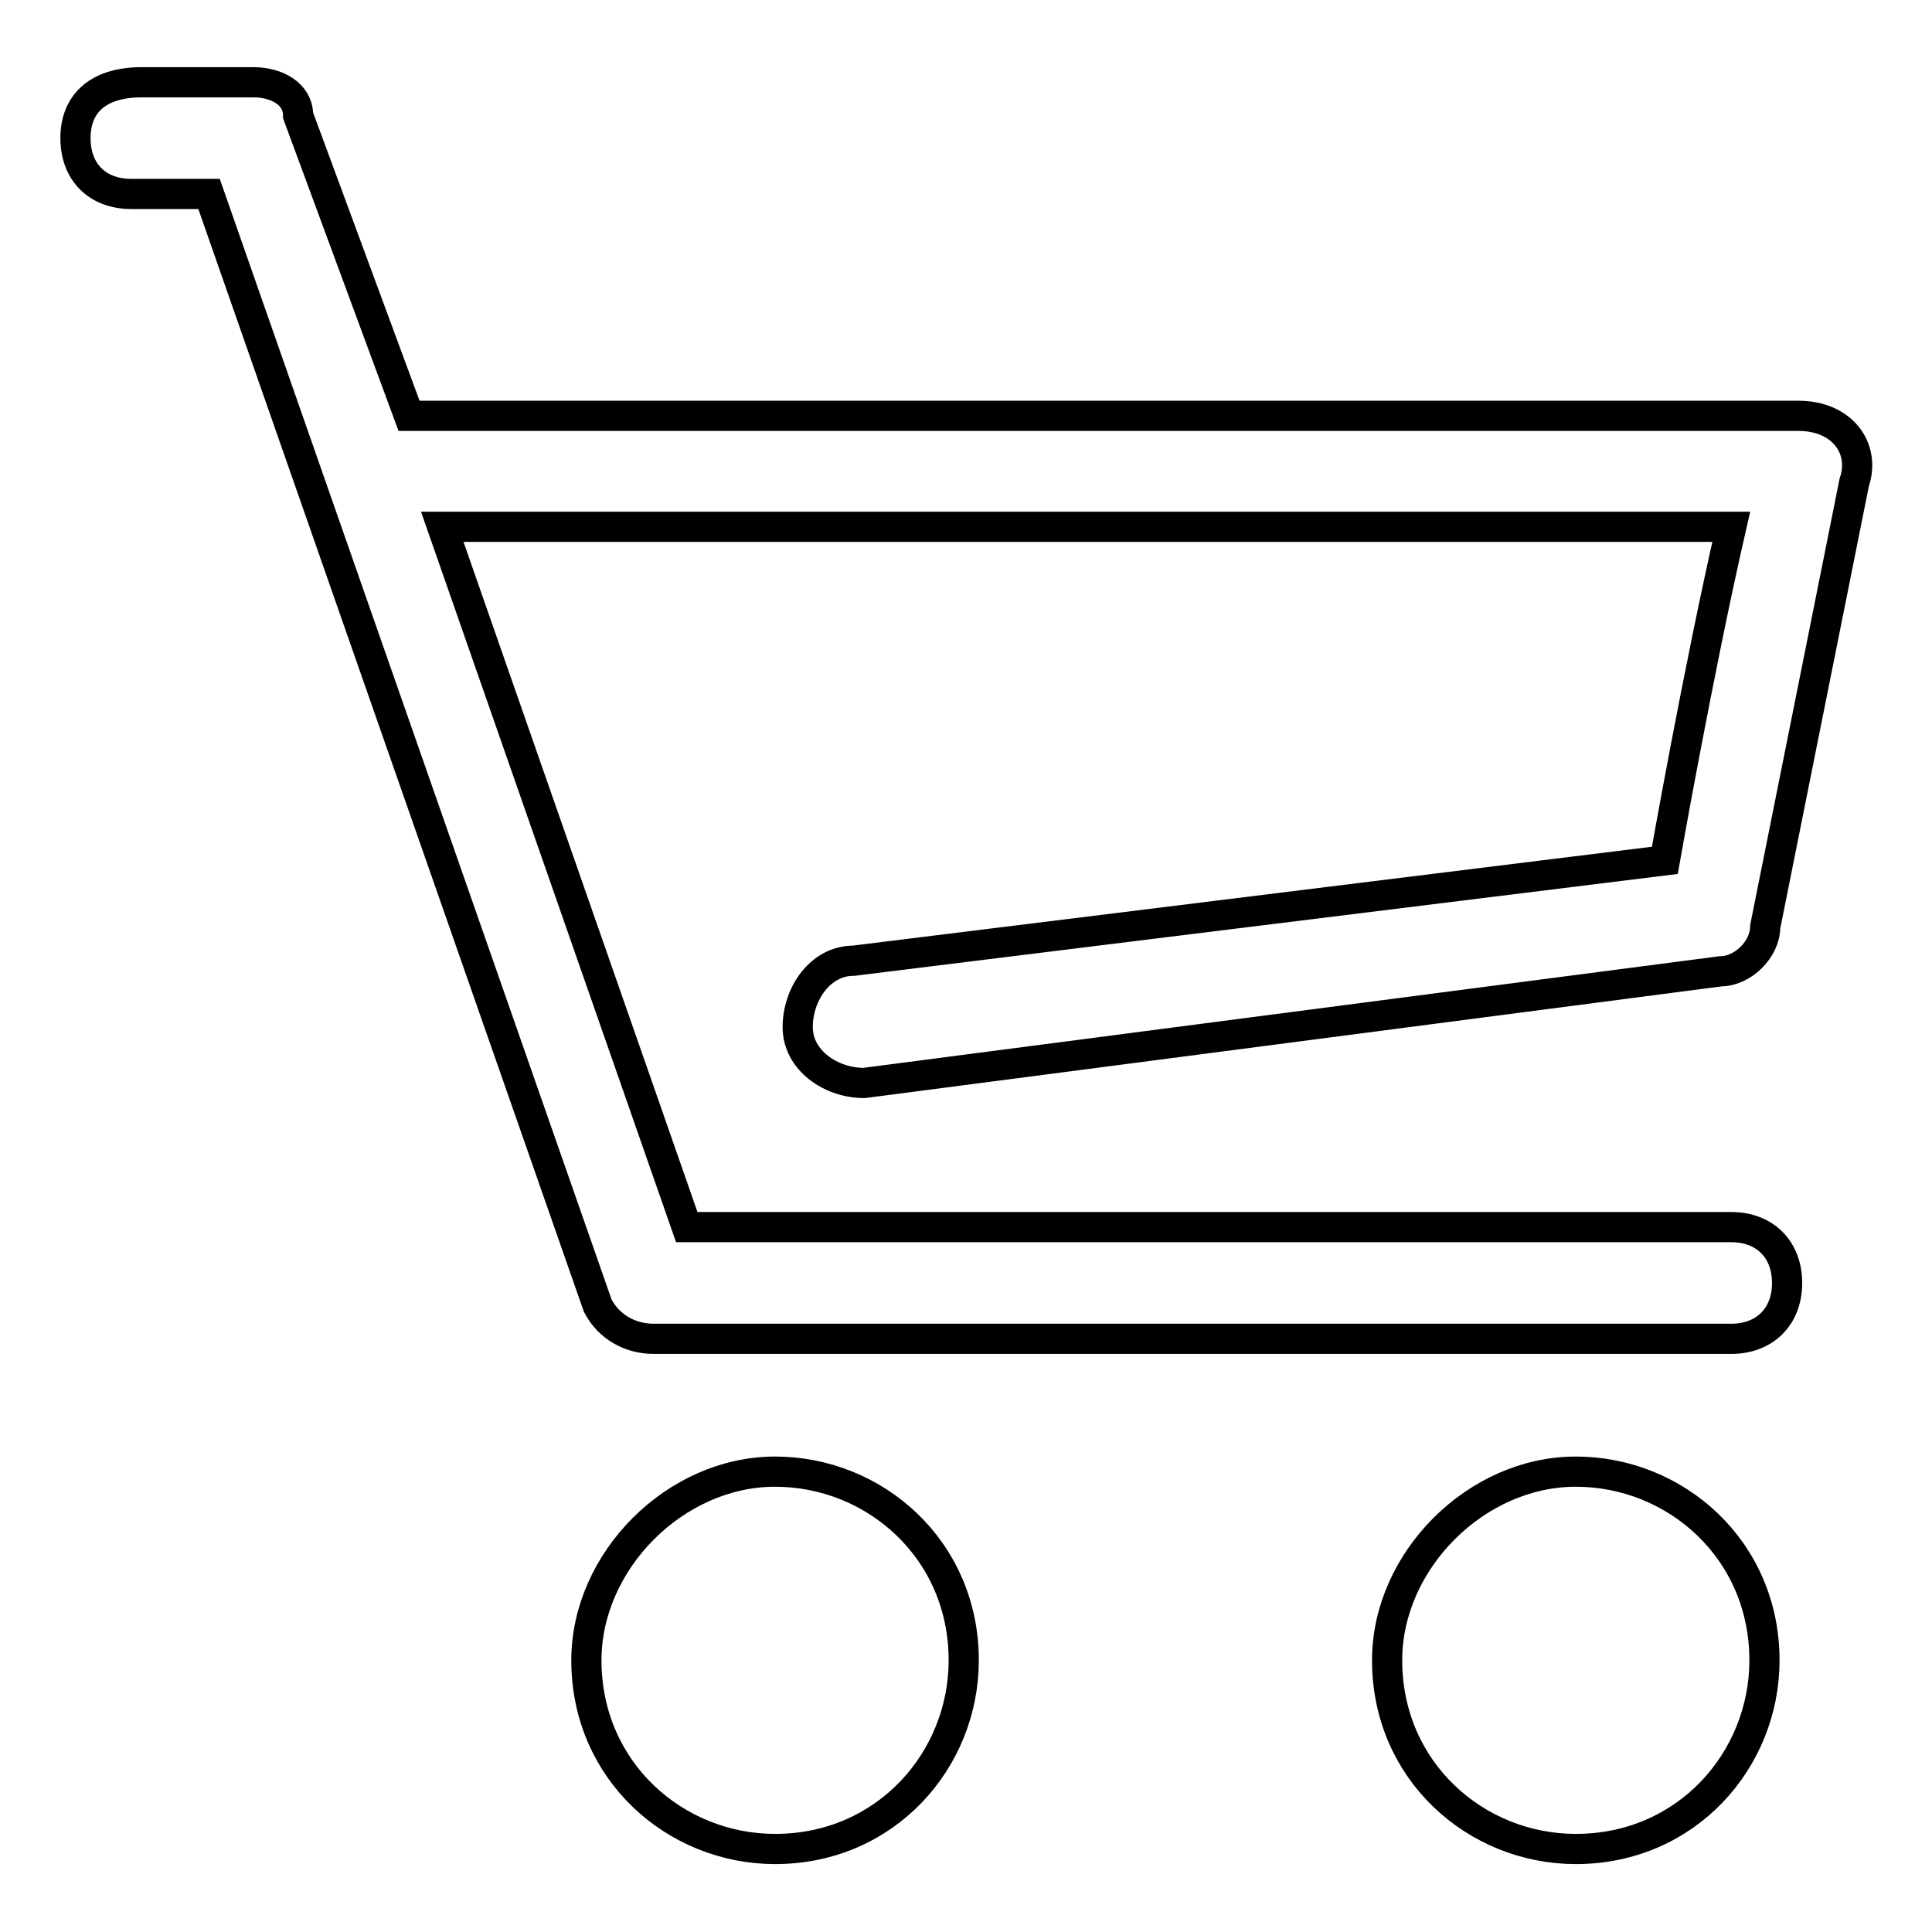 <?xml version="1.0" encoding="utf-8"?>
<!-- Svg Vector Icons : http://www.onlinewebfonts.com/icon -->
<!DOCTYPE svg PUBLIC "-//W3C//DTD SVG 1.1//EN" "http://www.w3.org/Graphics/SVG/1.1/DTD/svg11.dtd">
<svg version="1.1" xmlns="http://www.w3.org/2000/svg" xmlns:xlink="http://www.w3.org/1999/xlink" x="0px" y="0px" viewBox="0 0 256 256" enable-background="new 0 0 256 256" xml:space="preserve">
<g> <path stroke-width="4" fill-opacity="0" stroke="#000000"  d="M183.8,220c0,14.7,11.8,25,25,25c14.7,0,25-11.8,25-25c0-14.7-11.8-25-25-25S183.8,206.8,183.8,220z  M77.7,220c0,14.7,11.8,25,25,25c14.7,0,25-11.8,25-25c0-14.7-11.8-25-25-25C89.5,195,77.7,206.8,77.7,220L77.7,220z M113.1,127.3 c-4.4,0-7.4,4.4-7.4,8.8c0,4.4,4.4,7.4,8.8,7.4L228,128.7c2.9,0,5.9-2.9,5.9-5.9l11.8-58.9c1.5-4.4-1.5-8.8-7.4-8.8H54.2L39.5,15.3 c0-2.9-2.9-4.4-5.9-4.4H18.8c-5.9,0-8.8,2.9-8.8,7.4s2.9,7.4,7.4,7.4h10.3l51.5,147.3c1.5,2.9,4.4,4.4,7.4,4.4h142.8 c4.4,0,7.4-2.9,7.4-7.4c0-4.4-2.9-7.4-7.4-7.4H91L58.6,69.8c32.4,0,170.8,0,170.8,0C225,89,220.6,114,220.6,114L113.1,127.3z"/></g>
</svg>